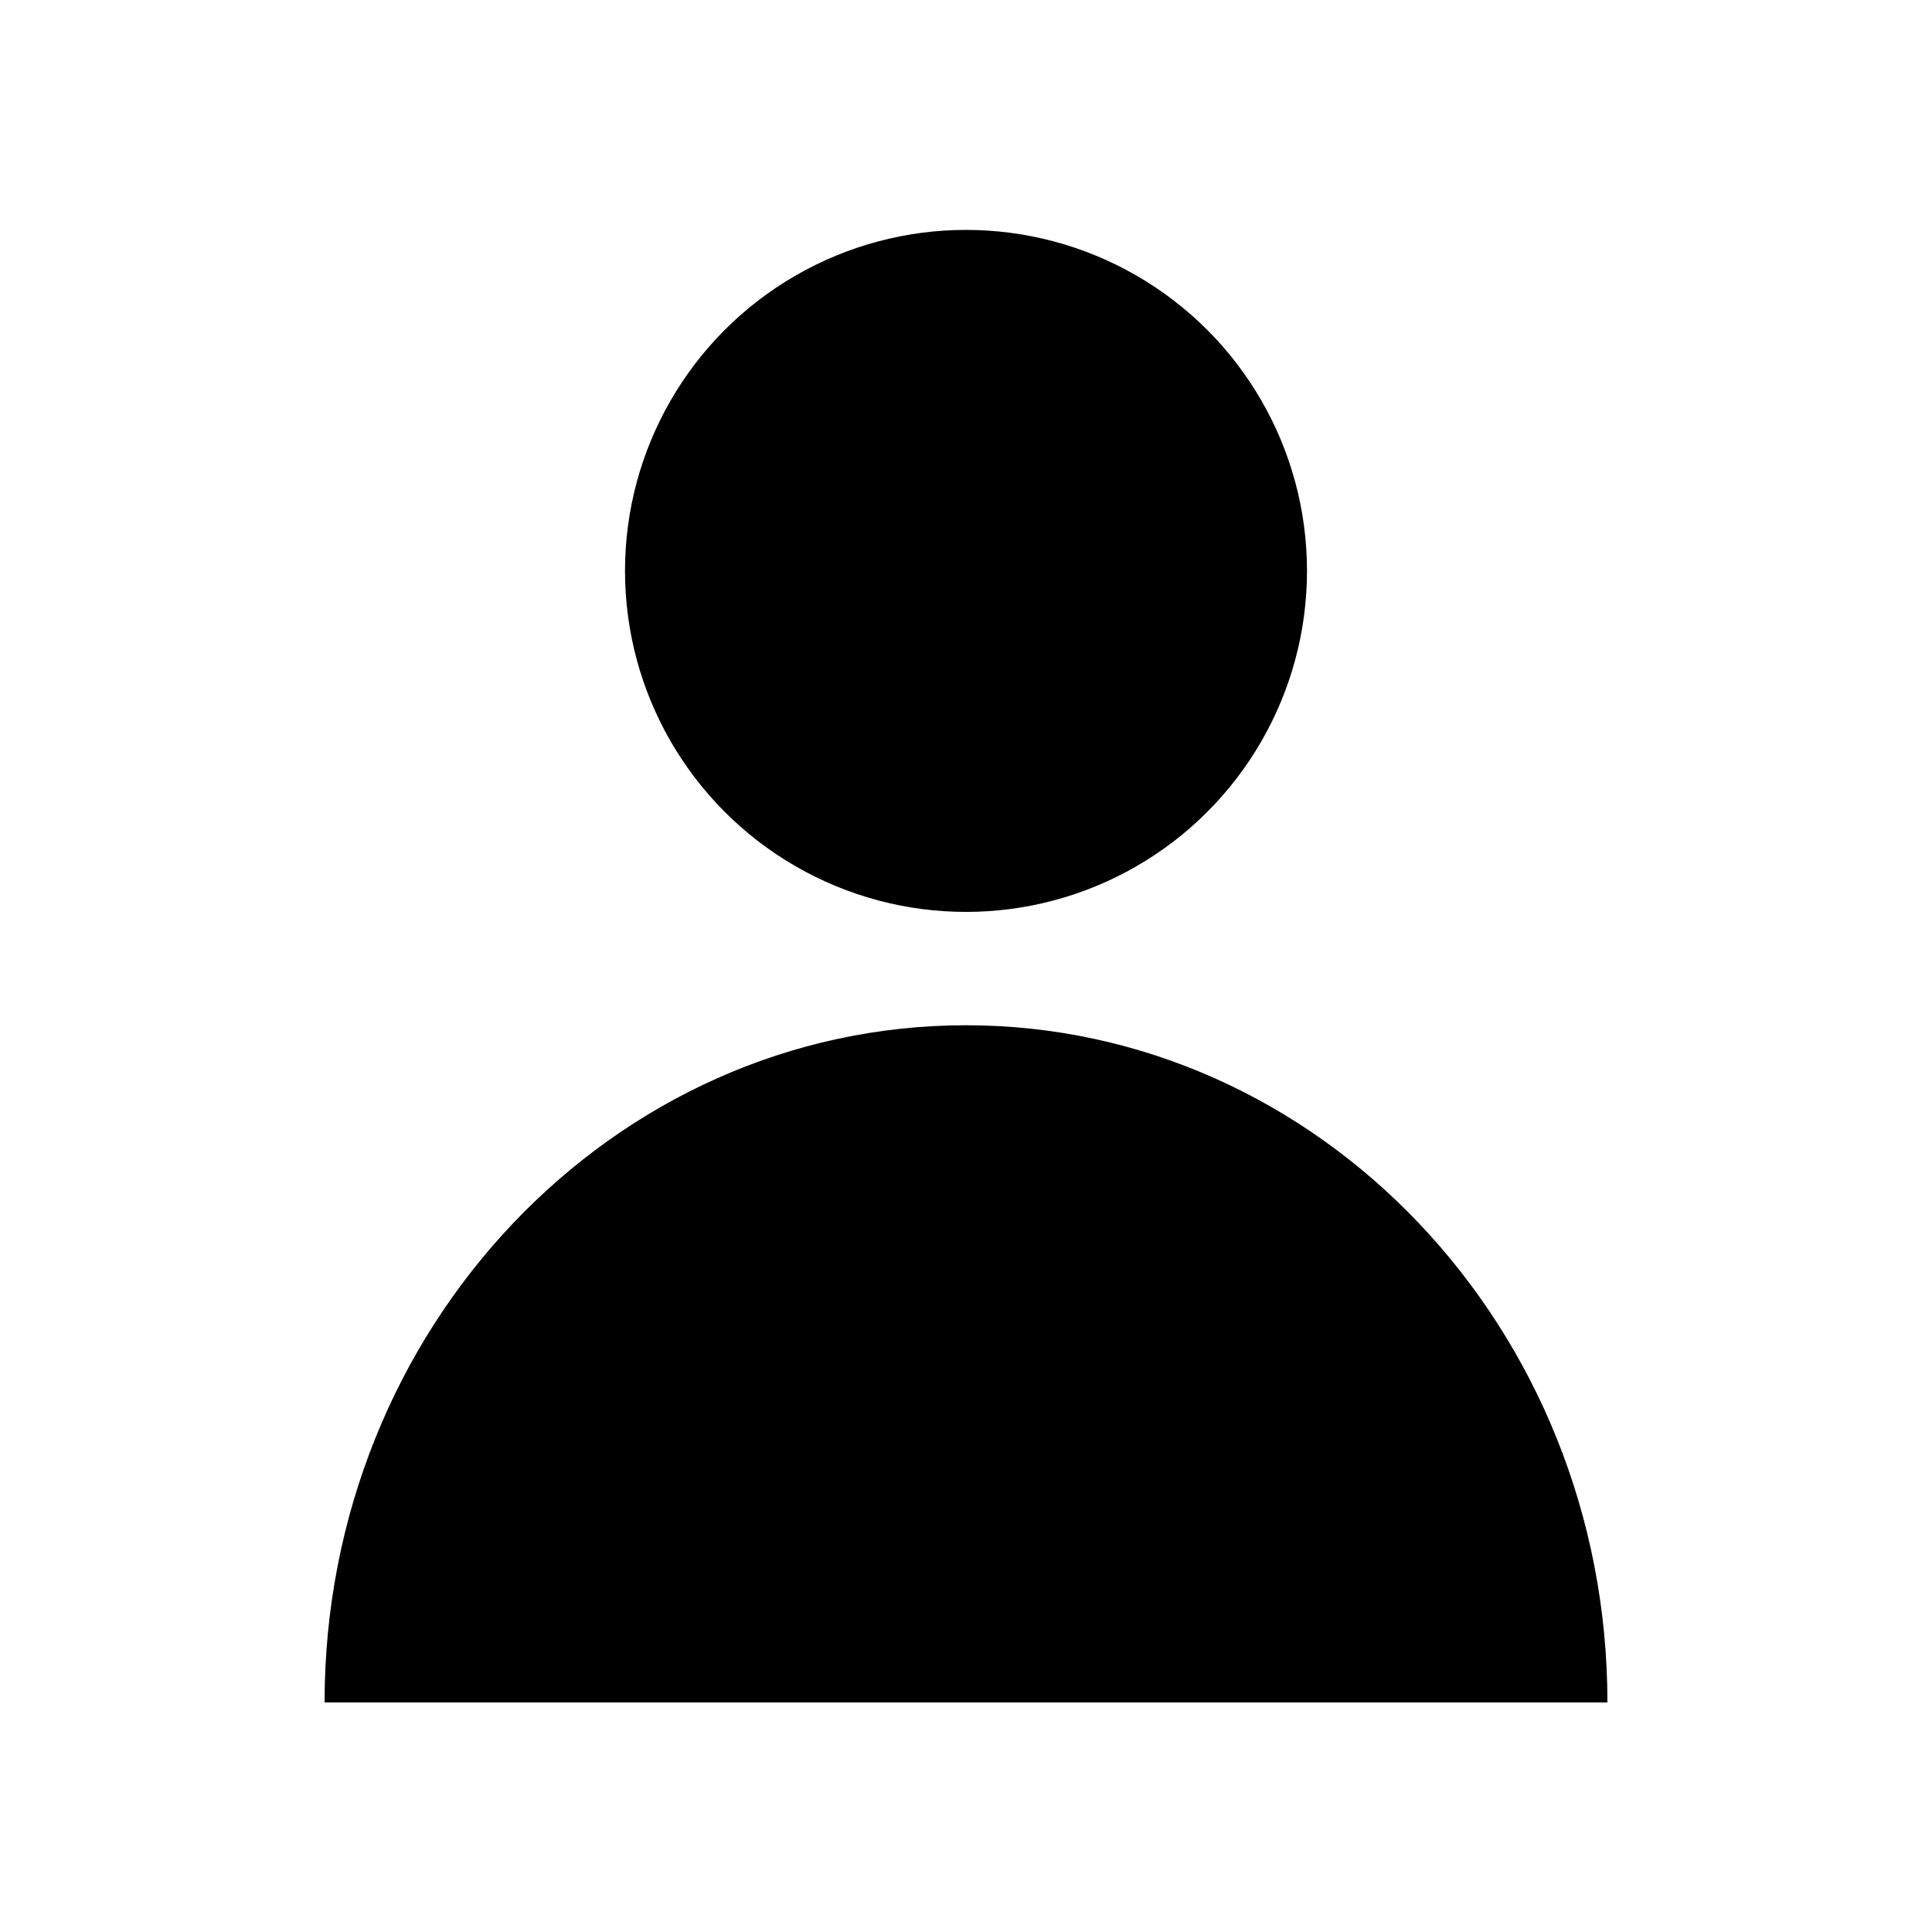<?xml version="1.0" encoding="UTF-8"?>
<svg xmlns="http://www.w3.org/2000/svg" version="1.1" viewBox="0 0 60 60">
  <g id="user">
    <circle style='fill:black' cx="30" cy="17.73" r="10.59"/>
    <path style='fill:black' d="M10.08,52.87c0-11.64,8.97-21.03,19.92-21.03s19.92,9.39,19.92,21.03"/>
  </g>
</svg>